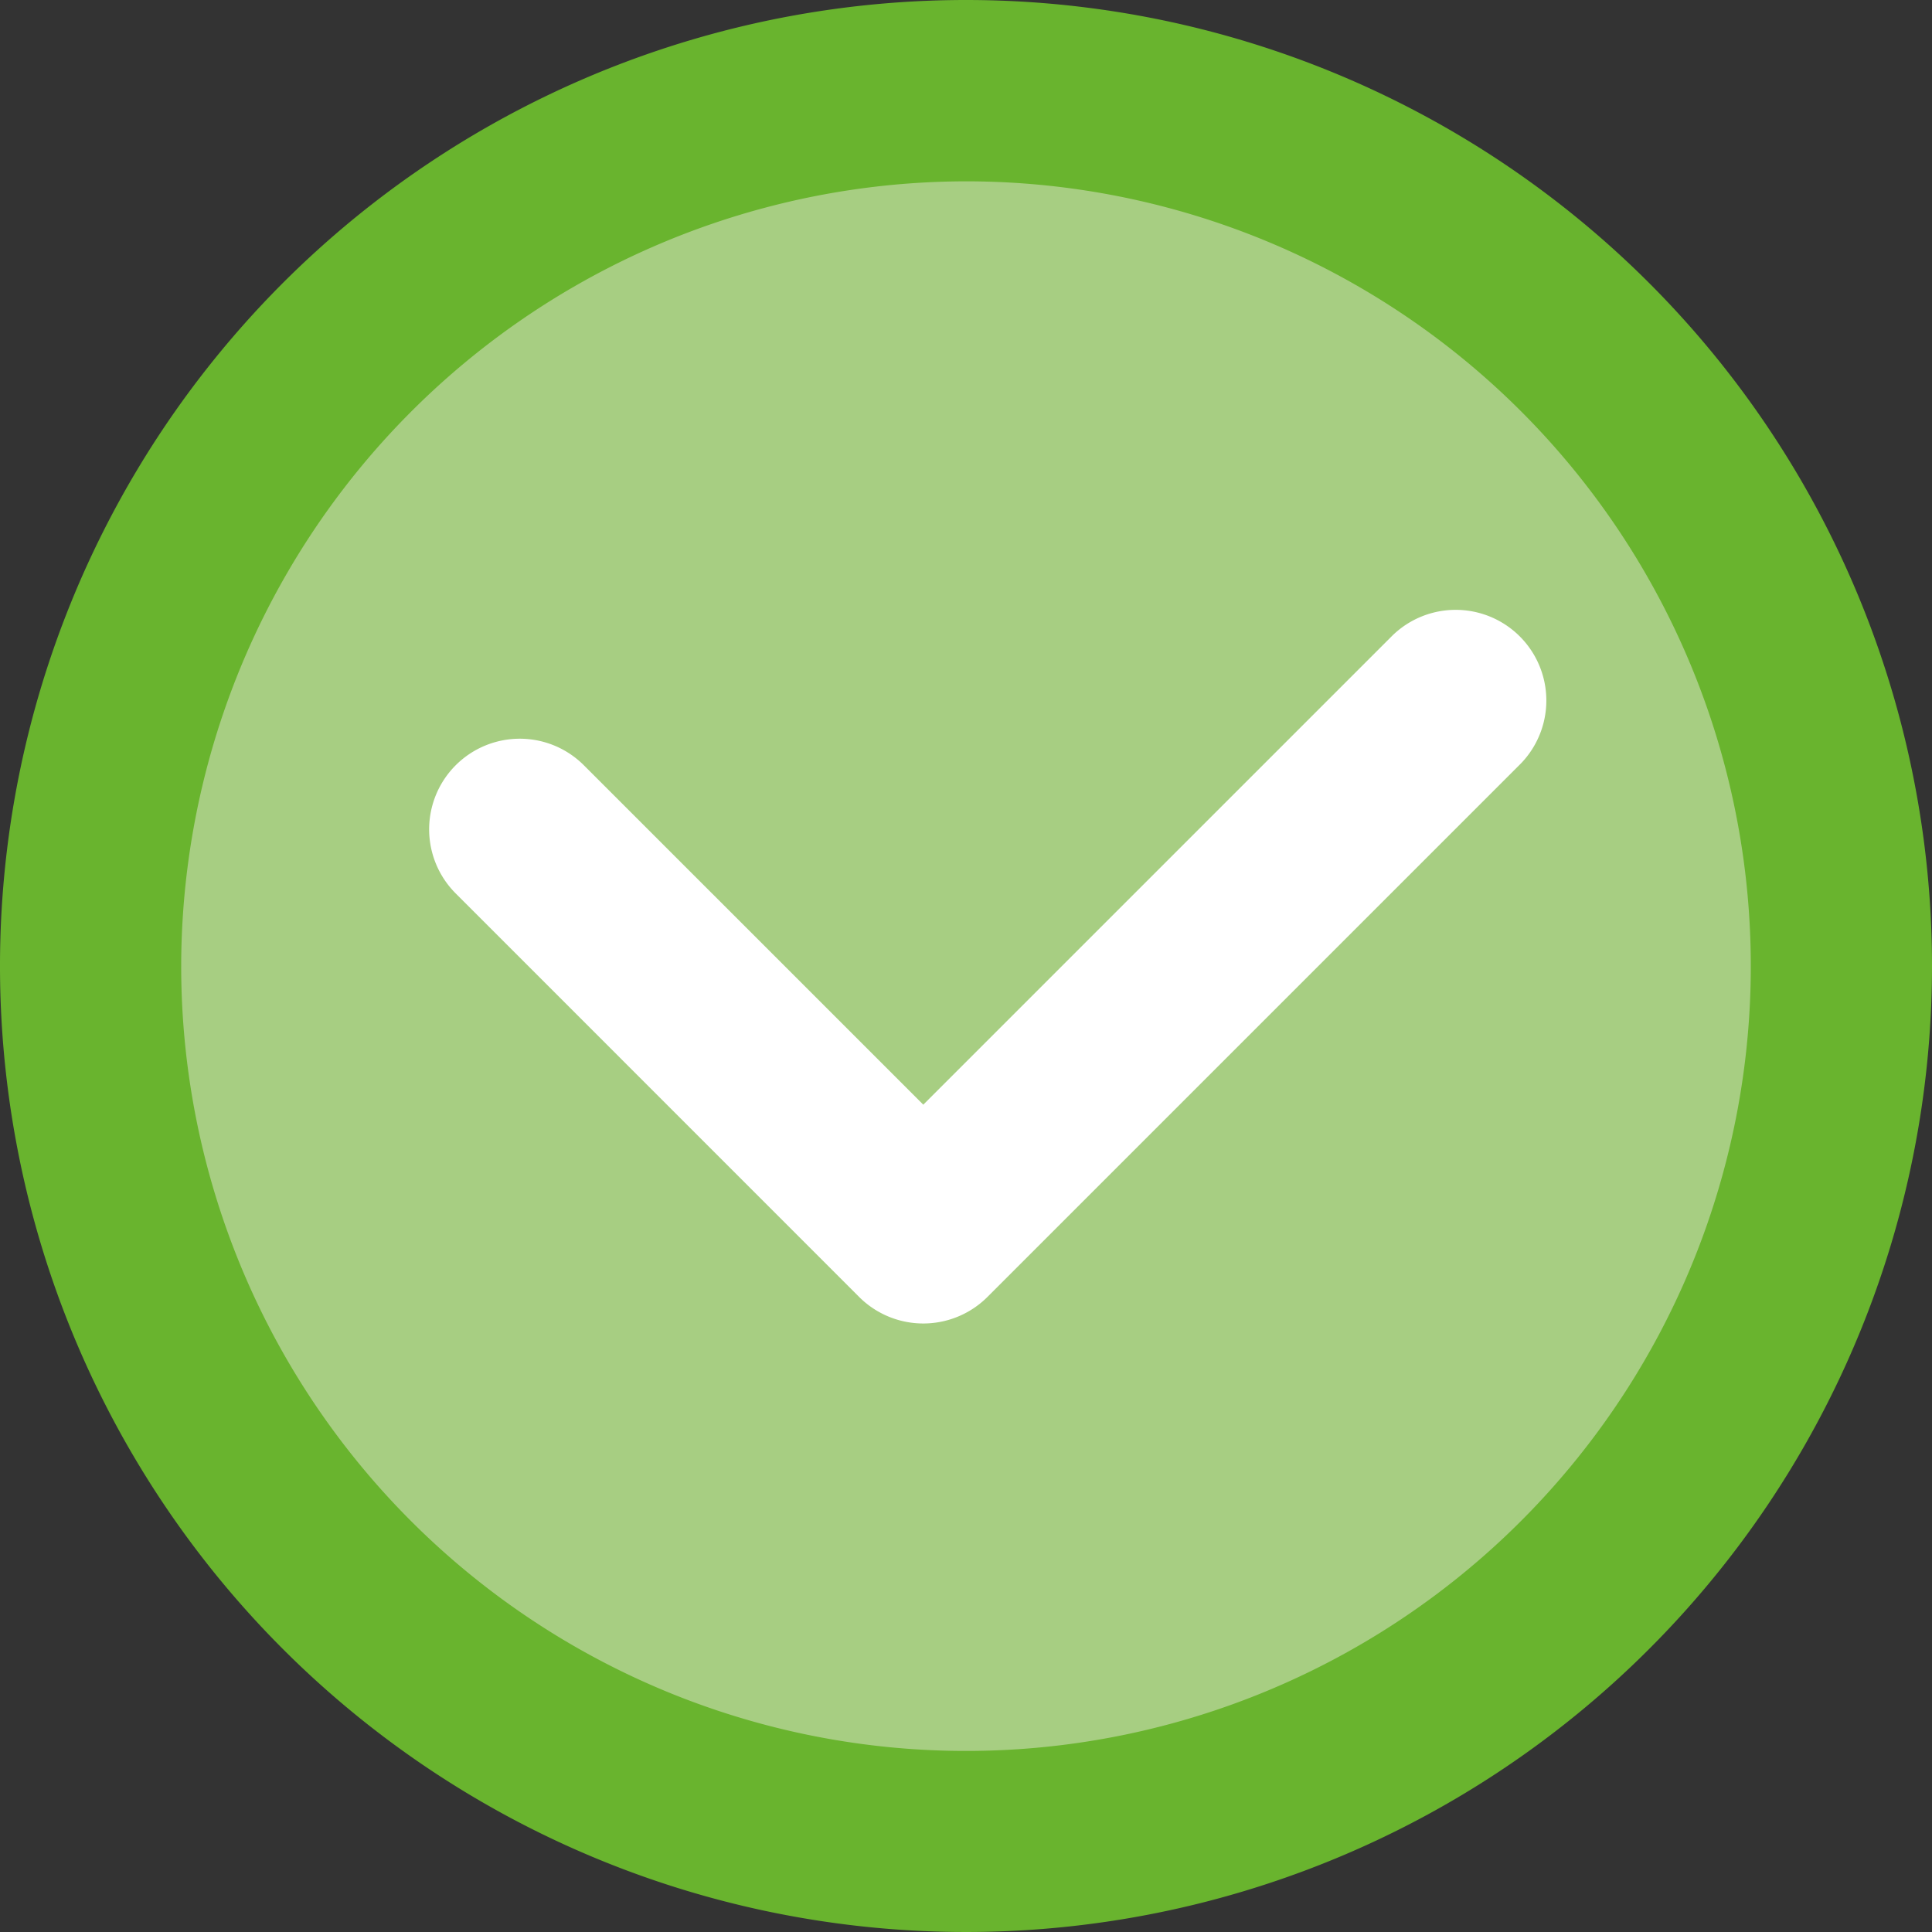 <svg class="check-icon" xmlns="http://www.w3.org/2000/svg" viewBox="0 0 28 28.002">
    <rect x="0" y="0" width="28" height="28.002" fill="#333333" stroke="none"/>
    <defs>
        <clipPath id="a">
            <path
                data-name="Rectangle 1518"
                fill="none"
                d="M0 0h28v28.002H0z"
            />
        </clipPath>
    </defs>
    <g data-name="Groupe 2771" clip-path="url(#a)">
        <path
            data-name="Tracé 2910"
            d="M14 26.689a12.687 12.687 0 1 1 12.687-12.687A12.7 12.7 0 0 1 14 26.689"
            fill="#a7ce82"
        />
        <path
            data-name="Tracé 2911"
            d="M14 0a14 14 0 1 0 14 14A14 14 0 0 0 14 0m0 2.628A11.374 11.374 0 1 1 2.626 14 11.387 11.387 0 0 1 14 2.628"
            fill="#69b42e"
        />
        <path
            data-name="Tracé 2912"
            d="M13.381 19.181a1.316 1.316 0 0 1-.929-.384l-5.848-5.849a1.313 1.313 0 0 1 1.858-1.857l4.919 4.919 6.8-6.8a1.314 1.314 0 0 1 1.863 1.853l-7.734 7.734a1.316 1.316 0 0 1-.929.384"
            fill="#fff"
        />
    </g>
</svg>
